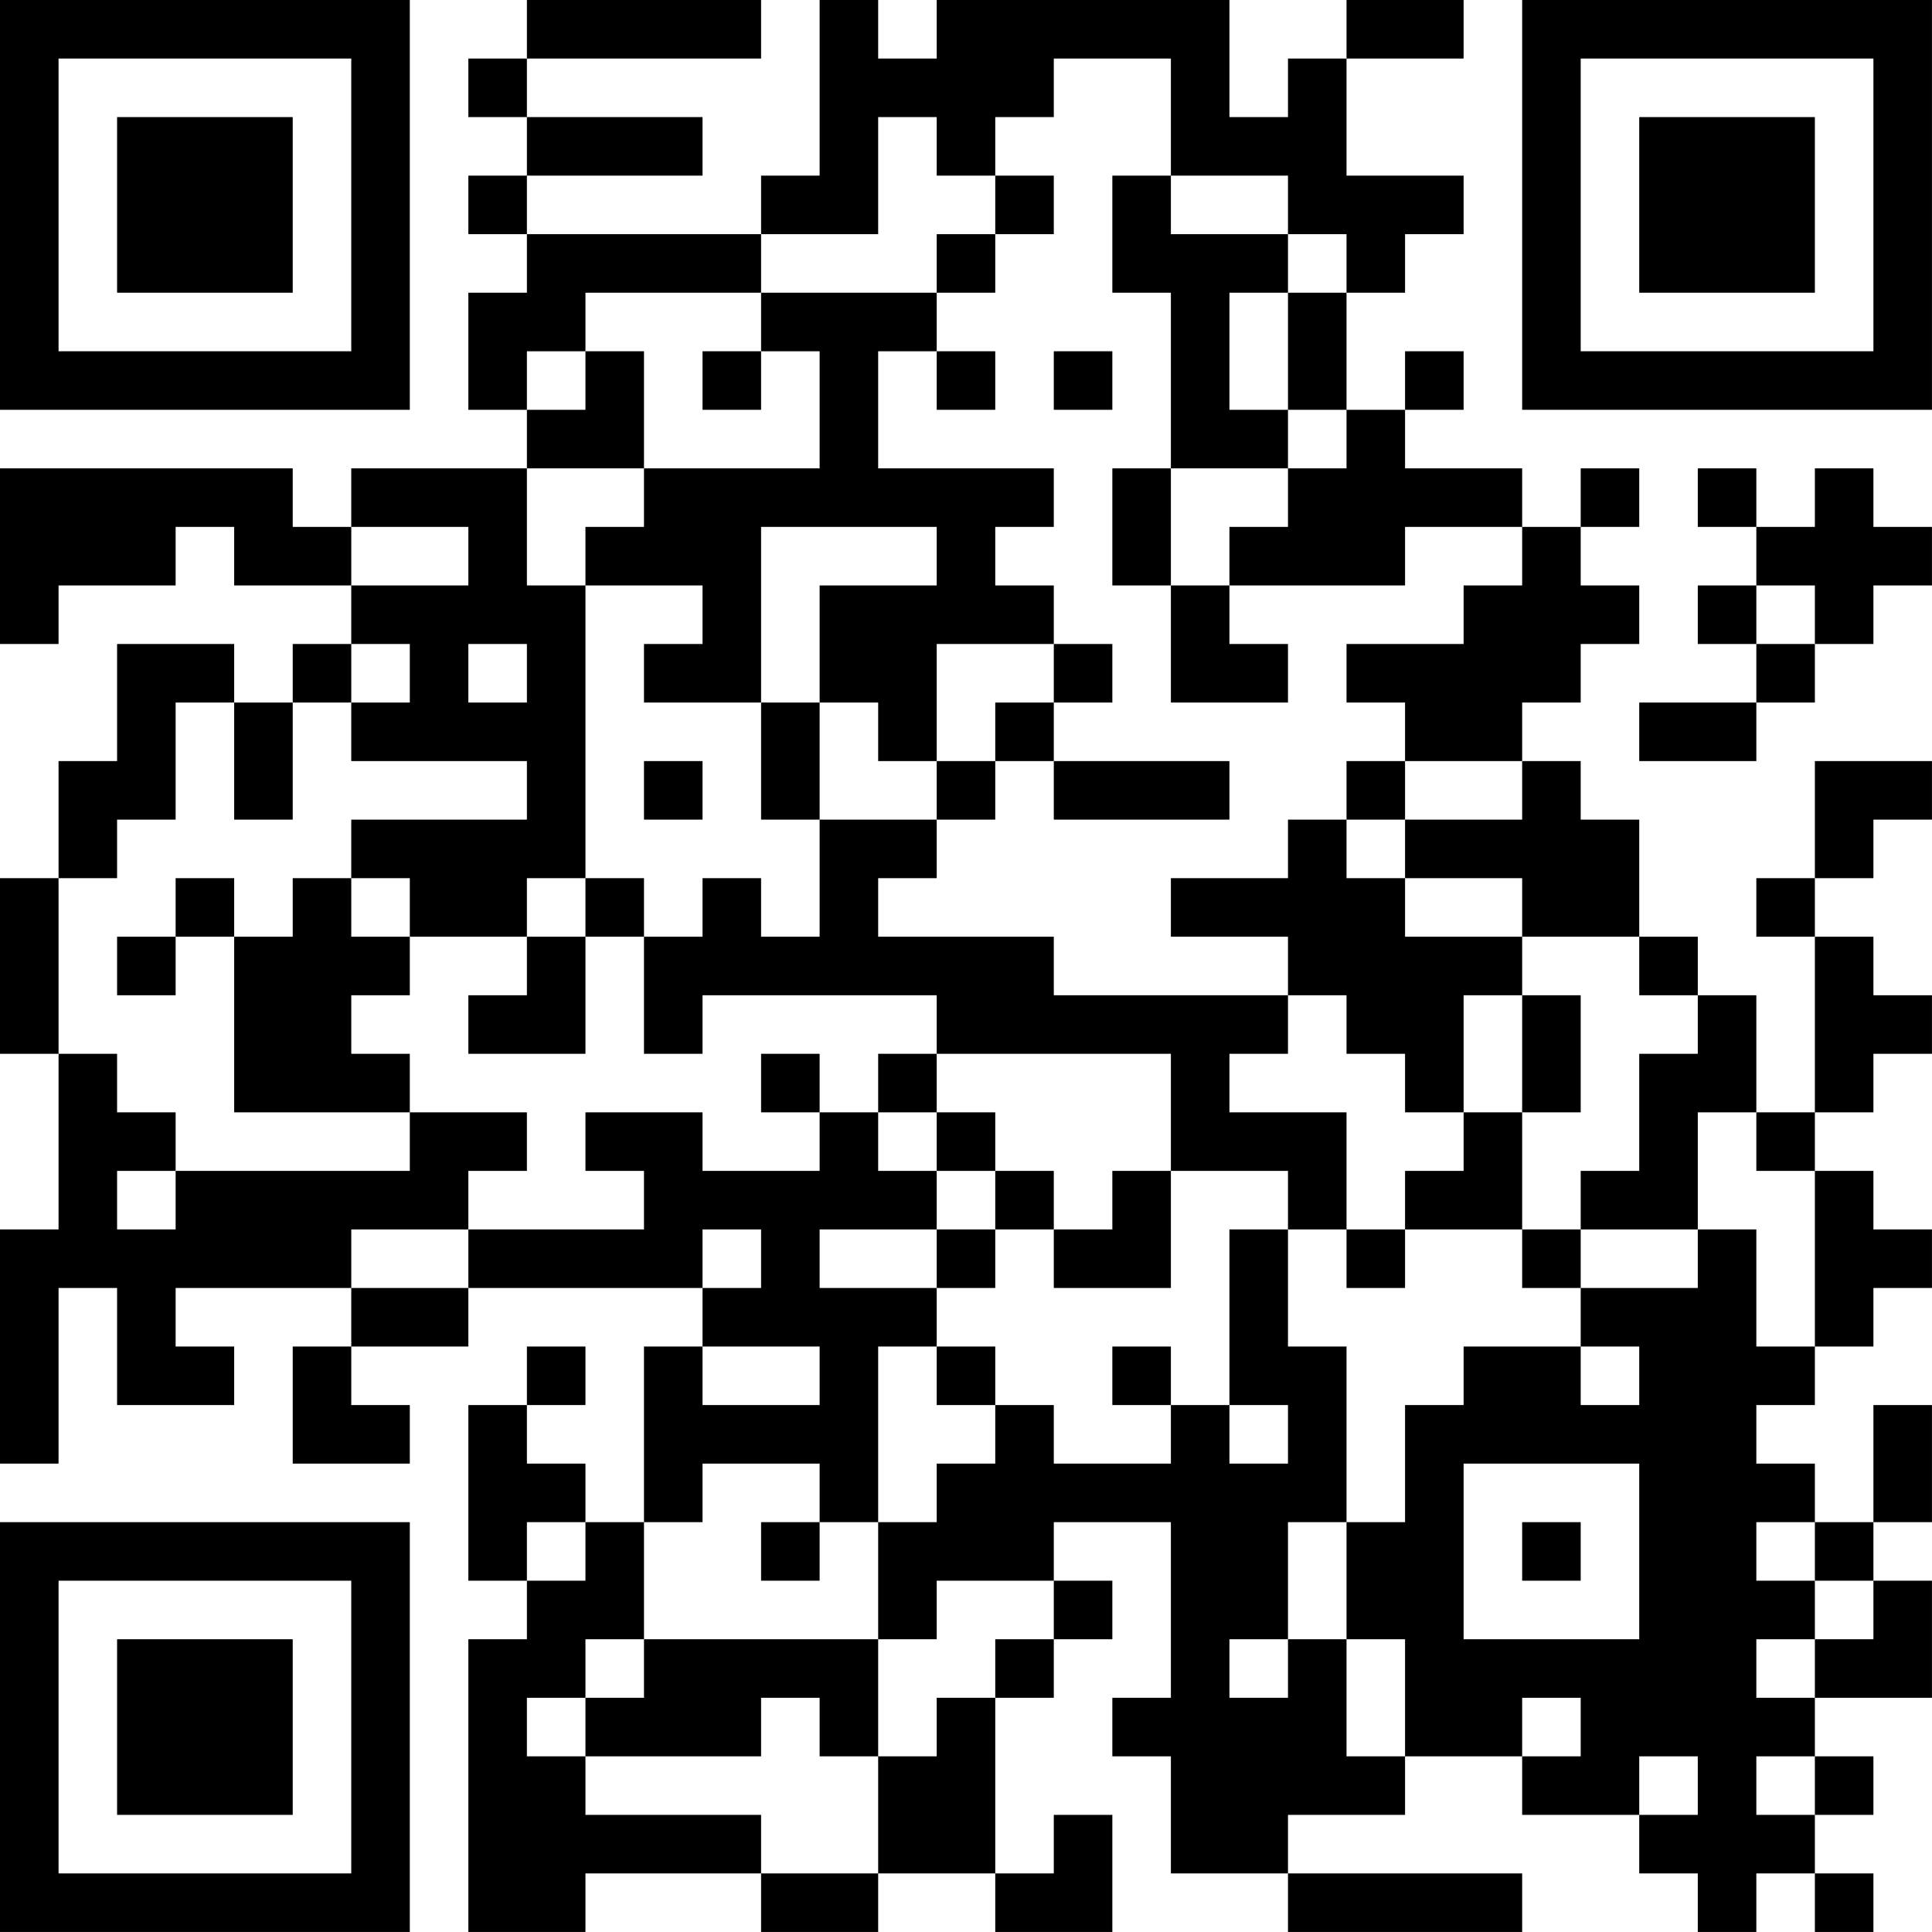 <?xml version="1.0" encoding="UTF-8"?>
<svg xmlns="http://www.w3.org/2000/svg" version="1.1" width="400" height="400" viewBox="0 0 400 400"><rect x="0" y="0" width="400" height="400" fill="#ffffff"/><g transform="scale(12.121)"><g transform="translate(0,0)"><path fill-rule="evenodd" d="M9 0L9 1L8 1L8 2L9 2L9 3L8 3L8 4L9 4L9 5L8 5L8 7L9 7L9 8L6 8L6 9L5 9L5 8L0 8L0 11L1 11L1 10L3 10L3 9L4 9L4 10L6 10L6 11L5 11L5 12L4 12L4 11L2 11L2 13L1 13L1 15L0 15L0 18L1 18L1 21L0 21L0 25L1 25L1 22L2 22L2 24L4 24L4 23L3 23L3 22L6 22L6 23L5 23L5 25L7 25L7 24L6 24L6 23L8 23L8 22L12 22L12 23L11 23L11 26L10 26L10 25L9 25L9 24L10 24L10 23L9 23L9 24L8 24L8 27L9 27L9 28L8 28L8 33L10 33L10 32L13 32L13 33L15 33L15 32L17 32L17 33L19 33L19 31L18 31L18 32L17 32L17 29L18 29L18 28L19 28L19 27L18 27L18 26L20 26L20 29L19 29L19 30L20 30L20 32L22 32L22 33L26 33L26 32L22 32L22 31L24 31L24 30L26 30L26 31L28 31L28 32L29 32L29 33L30 33L30 32L31 32L31 33L32 33L32 32L31 32L31 31L32 31L32 30L31 30L31 29L33 29L33 27L32 27L32 26L33 26L33 24L32 24L32 26L31 26L31 25L30 25L30 24L31 24L31 23L32 23L32 22L33 22L33 21L32 21L32 20L31 20L31 19L32 19L32 18L33 18L33 17L32 17L32 16L31 16L31 15L32 15L32 14L33 14L33 13L31 13L31 15L30 15L30 16L31 16L31 19L30 19L30 17L29 17L29 16L28 16L28 14L27 14L27 13L26 13L26 12L27 12L27 11L28 11L28 10L27 10L27 9L28 9L28 8L27 8L27 9L26 9L26 8L24 8L24 7L25 7L25 6L24 6L24 7L23 7L23 5L24 5L24 4L25 4L25 3L23 3L23 1L25 1L25 0L23 0L23 1L22 1L22 2L21 2L21 0L16 0L16 1L15 1L15 0L14 0L14 3L13 3L13 4L9 4L9 3L12 3L12 2L9 2L9 1L13 1L13 0ZM18 1L18 2L17 2L17 3L16 3L16 2L15 2L15 4L13 4L13 5L10 5L10 6L9 6L9 7L10 7L10 6L11 6L11 8L9 8L9 10L10 10L10 15L9 15L9 16L7 16L7 15L6 15L6 14L9 14L9 13L6 13L6 12L7 12L7 11L6 11L6 12L5 12L5 14L4 14L4 12L3 12L3 14L2 14L2 15L1 15L1 18L2 18L2 19L3 19L3 20L2 20L2 21L3 21L3 20L7 20L7 19L9 19L9 20L8 20L8 21L6 21L6 22L8 22L8 21L11 21L11 20L10 20L10 19L12 19L12 20L14 20L14 19L15 19L15 20L16 20L16 21L14 21L14 22L16 22L16 23L15 23L15 26L14 26L14 25L12 25L12 26L11 26L11 28L10 28L10 29L9 29L9 30L10 30L10 31L13 31L13 32L15 32L15 30L16 30L16 29L17 29L17 28L18 28L18 27L16 27L16 28L15 28L15 26L16 26L16 25L17 25L17 24L18 24L18 25L20 25L20 24L21 24L21 25L22 25L22 24L21 24L21 21L22 21L22 23L23 23L23 26L22 26L22 28L21 28L21 29L22 29L22 28L23 28L23 30L24 30L24 28L23 28L23 26L24 26L24 24L25 24L25 23L27 23L27 24L28 24L28 23L27 23L27 22L29 22L29 21L30 21L30 23L31 23L31 20L30 20L30 19L29 19L29 21L27 21L27 20L28 20L28 18L29 18L29 17L28 17L28 16L26 16L26 15L24 15L24 14L26 14L26 13L24 13L24 12L23 12L23 11L25 11L25 10L26 10L26 9L24 9L24 10L21 10L21 9L22 9L22 8L23 8L23 7L22 7L22 5L23 5L23 4L22 4L22 3L20 3L20 1ZM17 3L17 4L16 4L16 5L13 5L13 6L12 6L12 7L13 7L13 6L14 6L14 8L11 8L11 9L10 9L10 10L12 10L12 11L11 11L11 12L13 12L13 14L14 14L14 16L13 16L13 15L12 15L12 16L11 16L11 15L10 15L10 16L9 16L9 17L8 17L8 18L10 18L10 16L11 16L11 18L12 18L12 17L16 17L16 18L15 18L15 19L16 19L16 20L17 20L17 21L16 21L16 22L17 22L17 21L18 21L18 22L20 22L20 20L22 20L22 21L23 21L23 22L24 22L24 21L26 21L26 22L27 22L27 21L26 21L26 19L27 19L27 17L26 17L26 16L24 16L24 15L23 15L23 14L24 14L24 13L23 13L23 14L22 14L22 15L20 15L20 16L22 16L22 17L18 17L18 16L15 16L15 15L16 15L16 14L17 14L17 13L18 13L18 14L21 14L21 13L18 13L18 12L19 12L19 11L18 11L18 10L17 10L17 9L18 9L18 8L15 8L15 6L16 6L16 7L17 7L17 6L16 6L16 5L17 5L17 4L18 4L18 3ZM19 3L19 5L20 5L20 8L19 8L19 10L20 10L20 12L22 12L22 11L21 11L21 10L20 10L20 8L22 8L22 7L21 7L21 5L22 5L22 4L20 4L20 3ZM18 6L18 7L19 7L19 6ZM29 8L29 9L30 9L30 10L29 10L29 11L30 11L30 12L28 12L28 13L30 13L30 12L31 12L31 11L32 11L32 10L33 10L33 9L32 9L32 8L31 8L31 9L30 9L30 8ZM6 9L6 10L8 10L8 9ZM13 9L13 12L14 12L14 14L16 14L16 13L17 13L17 12L18 12L18 11L16 11L16 13L15 13L15 12L14 12L14 10L16 10L16 9ZM30 10L30 11L31 11L31 10ZM8 11L8 12L9 12L9 11ZM11 13L11 14L12 14L12 13ZM3 15L3 16L2 16L2 17L3 17L3 16L4 16L4 19L7 19L7 18L6 18L6 17L7 17L7 16L6 16L6 15L5 15L5 16L4 16L4 15ZM22 17L22 18L21 18L21 19L23 19L23 21L24 21L24 20L25 20L25 19L26 19L26 17L25 17L25 19L24 19L24 18L23 18L23 17ZM13 18L13 19L14 19L14 18ZM16 18L16 19L17 19L17 20L18 20L18 21L19 21L19 20L20 20L20 18ZM12 21L12 22L13 22L13 21ZM12 23L12 24L14 24L14 23ZM16 23L16 24L17 24L17 23ZM19 23L19 24L20 24L20 23ZM25 25L25 28L28 28L28 25ZM9 26L9 27L10 27L10 26ZM13 26L13 27L14 27L14 26ZM26 26L26 27L27 27L27 26ZM30 26L30 27L31 27L31 28L30 28L30 29L31 29L31 28L32 28L32 27L31 27L31 26ZM11 28L11 29L10 29L10 30L13 30L13 29L14 29L14 30L15 30L15 28ZM26 29L26 30L27 30L27 29ZM28 30L28 31L29 31L29 30ZM30 30L30 31L31 31L31 30ZM0 0L0 7L7 7L7 0ZM1 1L1 6L6 6L6 1ZM2 2L2 5L5 5L5 2ZM26 0L26 7L33 7L33 0ZM27 1L27 6L32 6L32 1ZM28 2L28 5L31 5L31 2ZM0 26L0 33L7 33L7 26ZM1 27L1 32L6 32L6 27ZM2 28L2 31L5 31L5 28Z" fill="#000000"/></g></g></svg>

